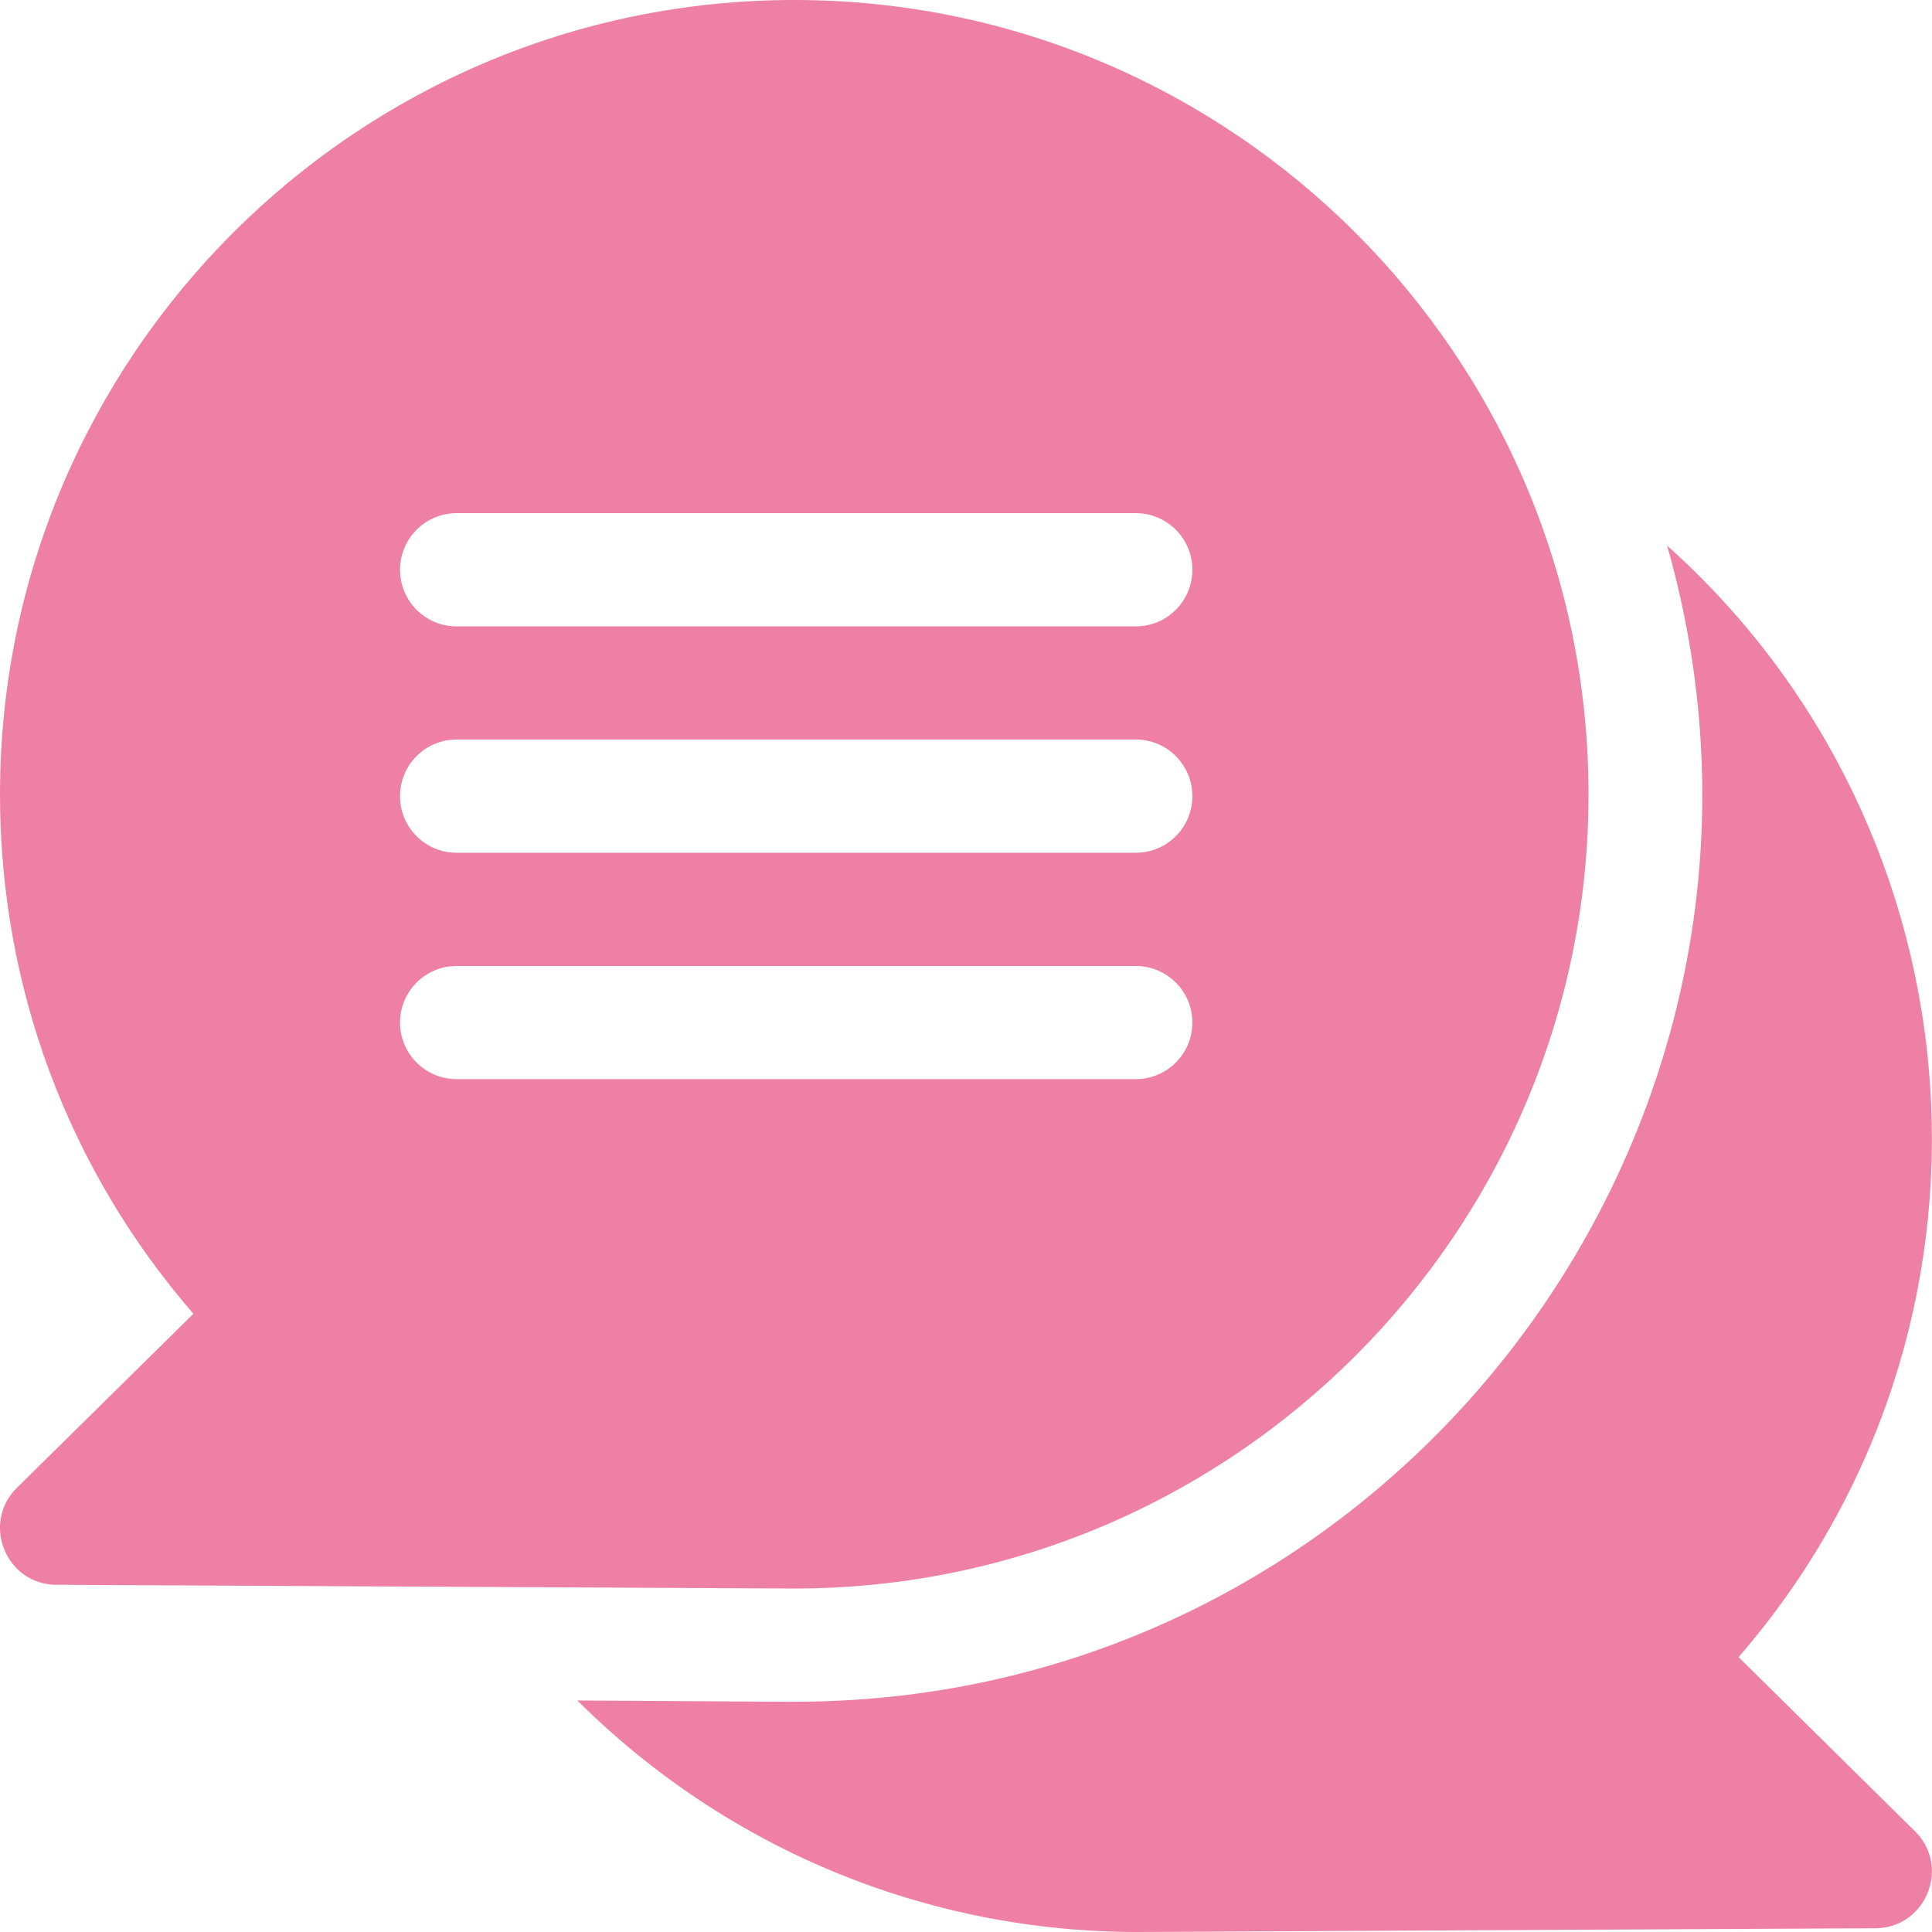 <svg width="18" height="18" viewBox="0 0 18 18" fill="none" xmlns="http://www.w3.org/2000/svg">
<path d="M16.198 15.439C18.852 12.378 18.526 7.762 15.532 5.083C17.07 10.472 13.003 15.855 7.4 15.855C7.292 15.855 7.943 15.859 5.379 15.843C6.782 17.239 8.649 18 10.599 18C10.604 18 17.47 17.965 17.474 17.965C17.943 17.962 18.176 17.392 17.842 17.062L16.198 15.439Z" fill="#ED80A4"/>
<path d="M7.4 14.8C11.48 14.8 14.8 11.481 14.8 7.4C14.8 3.32 11.48 0 7.4 0C3.32 0 0 3.32 0 7.4C0 9.197 0.636 10.896 1.802 12.24L0.157 13.862C-0.176 14.191 0.055 14.763 0.525 14.765C0.529 14.765 7.397 14.8 7.4 14.8ZM4.254 4.781H10.582C10.873 4.781 11.109 5.017 11.109 5.308C11.109 5.6 10.873 5.836 10.582 5.836H4.254C3.963 5.836 3.727 5.6 3.727 5.308C3.727 5.017 3.963 4.781 4.254 4.781ZM4.254 6.89H10.582C10.873 6.89 11.109 7.126 11.109 7.418C11.109 7.709 10.873 7.945 10.582 7.945H4.254C3.963 7.945 3.727 7.709 3.727 7.418C3.727 7.126 3.963 6.89 4.254 6.89ZM3.727 9.527C3.727 9.236 3.963 9 4.254 9H10.582C10.873 9 11.109 9.236 11.109 9.527C11.109 9.818 10.873 10.054 10.582 10.054H4.254C3.963 10.054 3.727 9.818 3.727 9.527Z" fill="#ED80A4"/>
</svg>
